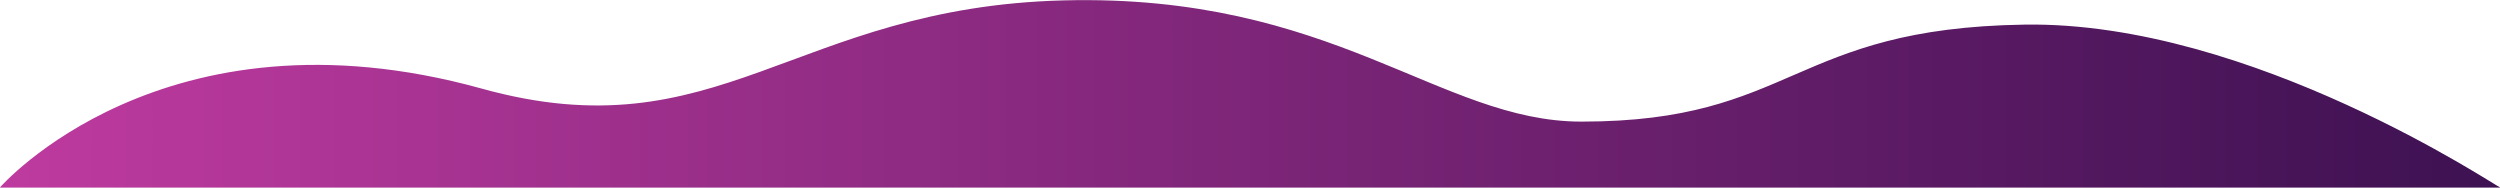 <?xml version="1.0" encoding="utf-8"?>
<!-- Generator: Adobe Illustrator 25.4.0, SVG Export Plug-In . SVG Version: 6.00 Build 0)  -->
<!DOCTYPE svg PUBLIC "-//W3C//DTD SVG 1.1//EN" "http://www.w3.org/Graphics/SVG/1.1/DTD/svg11.dtd">
<svg version="1.1" id="Layer_1" xmlns:x="http://ns.adobe.com/Extensibility/1.0/" xmlns:i="http://ns.adobe.com/AdobeIllustrator/10.0/" xmlns:graph="http://ns.adobe.com/Graphs/1.0/"
	 xmlns="http://www.w3.org/2000/svg" xmlns:xlink="http://www.w3.org/1999/xlink" x="0px" y="0px" viewBox="0 0 1920 144.1"
	 style="enable-background:new 0 0 1920 144.1;" xml:space="preserve">
<style type="text/css">
	.st0{fill:url(#SVGID_1_);}
</style>
<linearGradient id="SVGID_1_" gradientUnits="userSpaceOnUse" x1="0" y1="72.055" x2="1920" y2="72.055">
	<stop  offset="0" style="stop-color:#be3a9f"/>
	<stop  offset="1" style="stop-color:#3d1152"/>
</linearGradient>
<path class="st0" d="M1920,143.9l-0.3,0C1919.8,143.9,1919.9,143.9,1920,143.9c-1.9,0-190.8-127.6-365-125
	c-179.6,2.7-176.9,74.5-340.5,74.5c-108.8,0-190.2-98.4-397.7-93.1S552,118.6,369.8,68C125.1,0.2,0,143.9,0,143.9s0,0,0.1,0l-0.1,0
	v0.2h1920V143.9z"/>
</svg>
